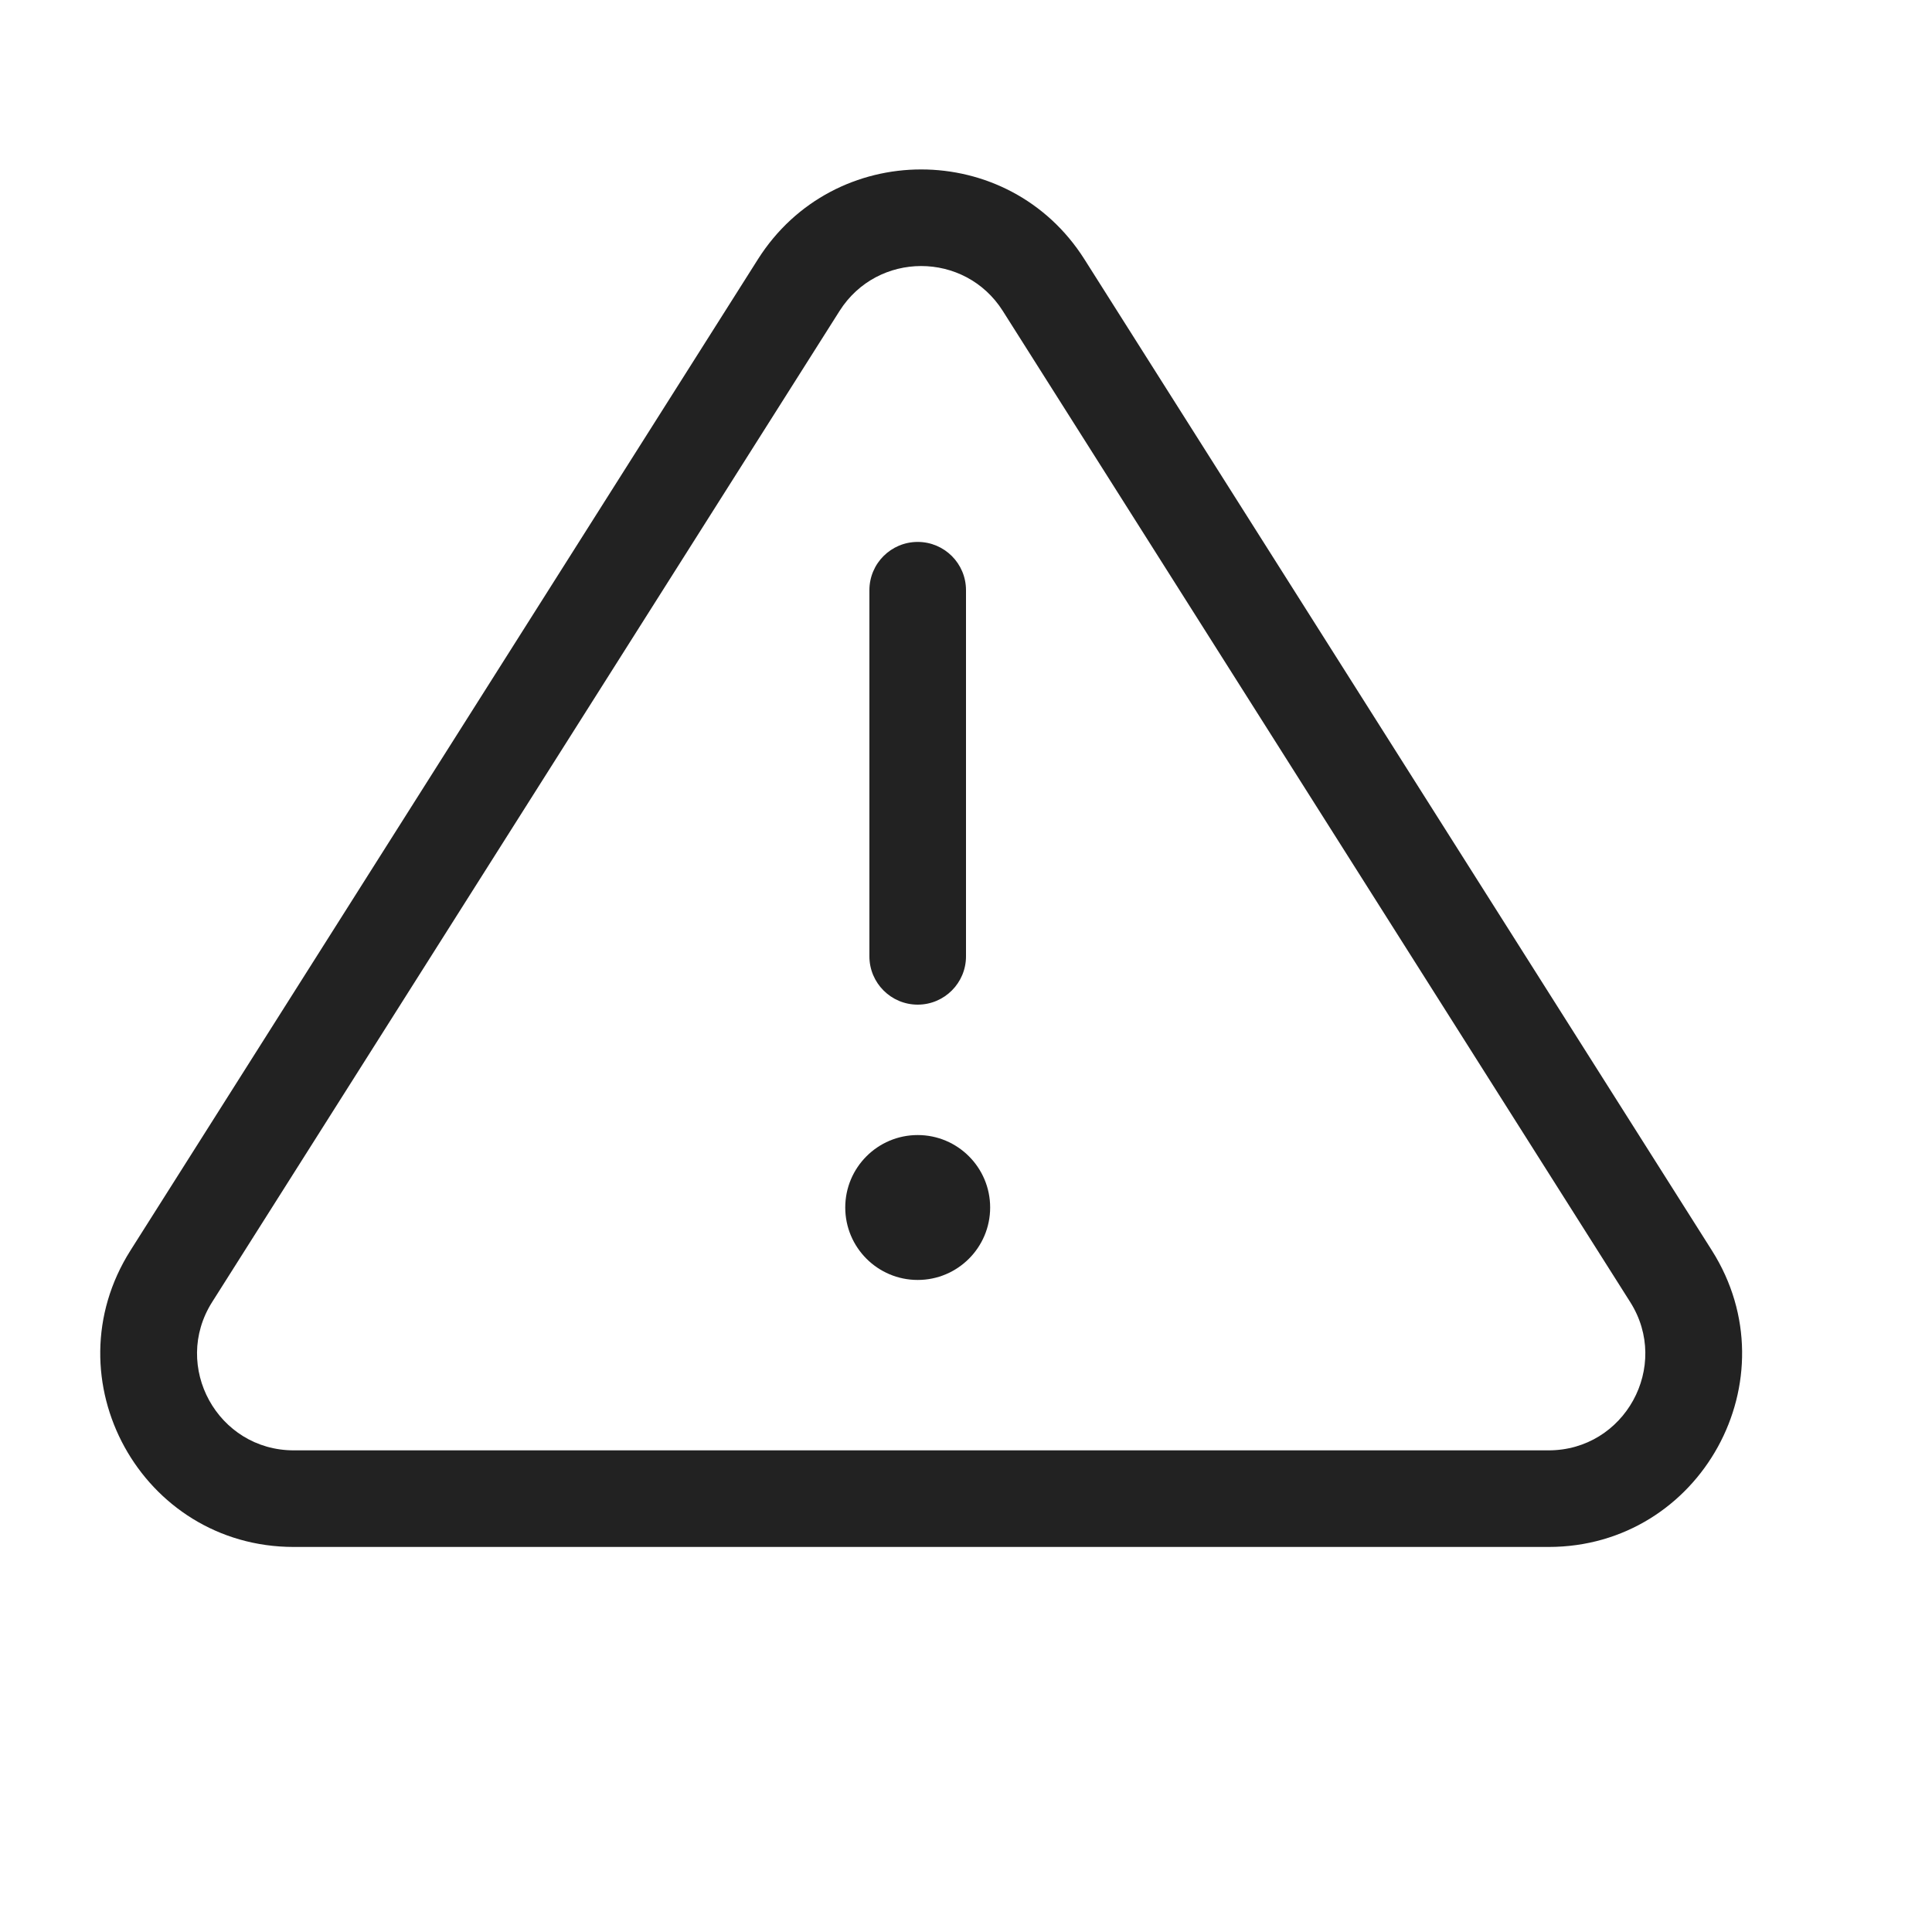 <svg width="20" height="20" viewBox="0 0 20 20" fill="none" xmlns="http://www.w3.org/2000/svg">
<path d="M10.25 12.5C10.25 12.914 9.914 13.25 9.5 13.25C9.086 13.25 8.75 12.914 8.75 12.5C8.75 12.086 9.086 11.75 9.5 11.75C9.914 11.75 10.25 12.086 10.25 12.5Z" fill="#222222"/>
<path d="M10 6.11C10 5.833 9.776 5.61 9.5 5.61C9.224 5.61 9 5.833 9 6.11V9.9C9 10.176 9.224 10.4 9.5 10.4C9.776 10.4 10 10.176 10 9.9V6.11Z" fill="#222222"/>
<path fill-rule="evenodd" clip-rule="evenodd" d="M7.846 2.684C8.631 1.444 10.441 1.444 11.226 2.684L17.721 12.944C18.564 14.275 17.607 16.014 16.031 16.014H3.041C1.465 16.014 0.508 14.275 1.351 12.944L7.846 2.684ZM10.381 3.219C9.988 2.599 9.084 2.599 8.691 3.219L2.196 13.479C1.775 14.144 2.253 15.014 3.041 15.014H16.031C16.819 15.014 17.297 14.144 16.876 13.479L10.381 3.219Z" fill="#222222"/>
</svg>
